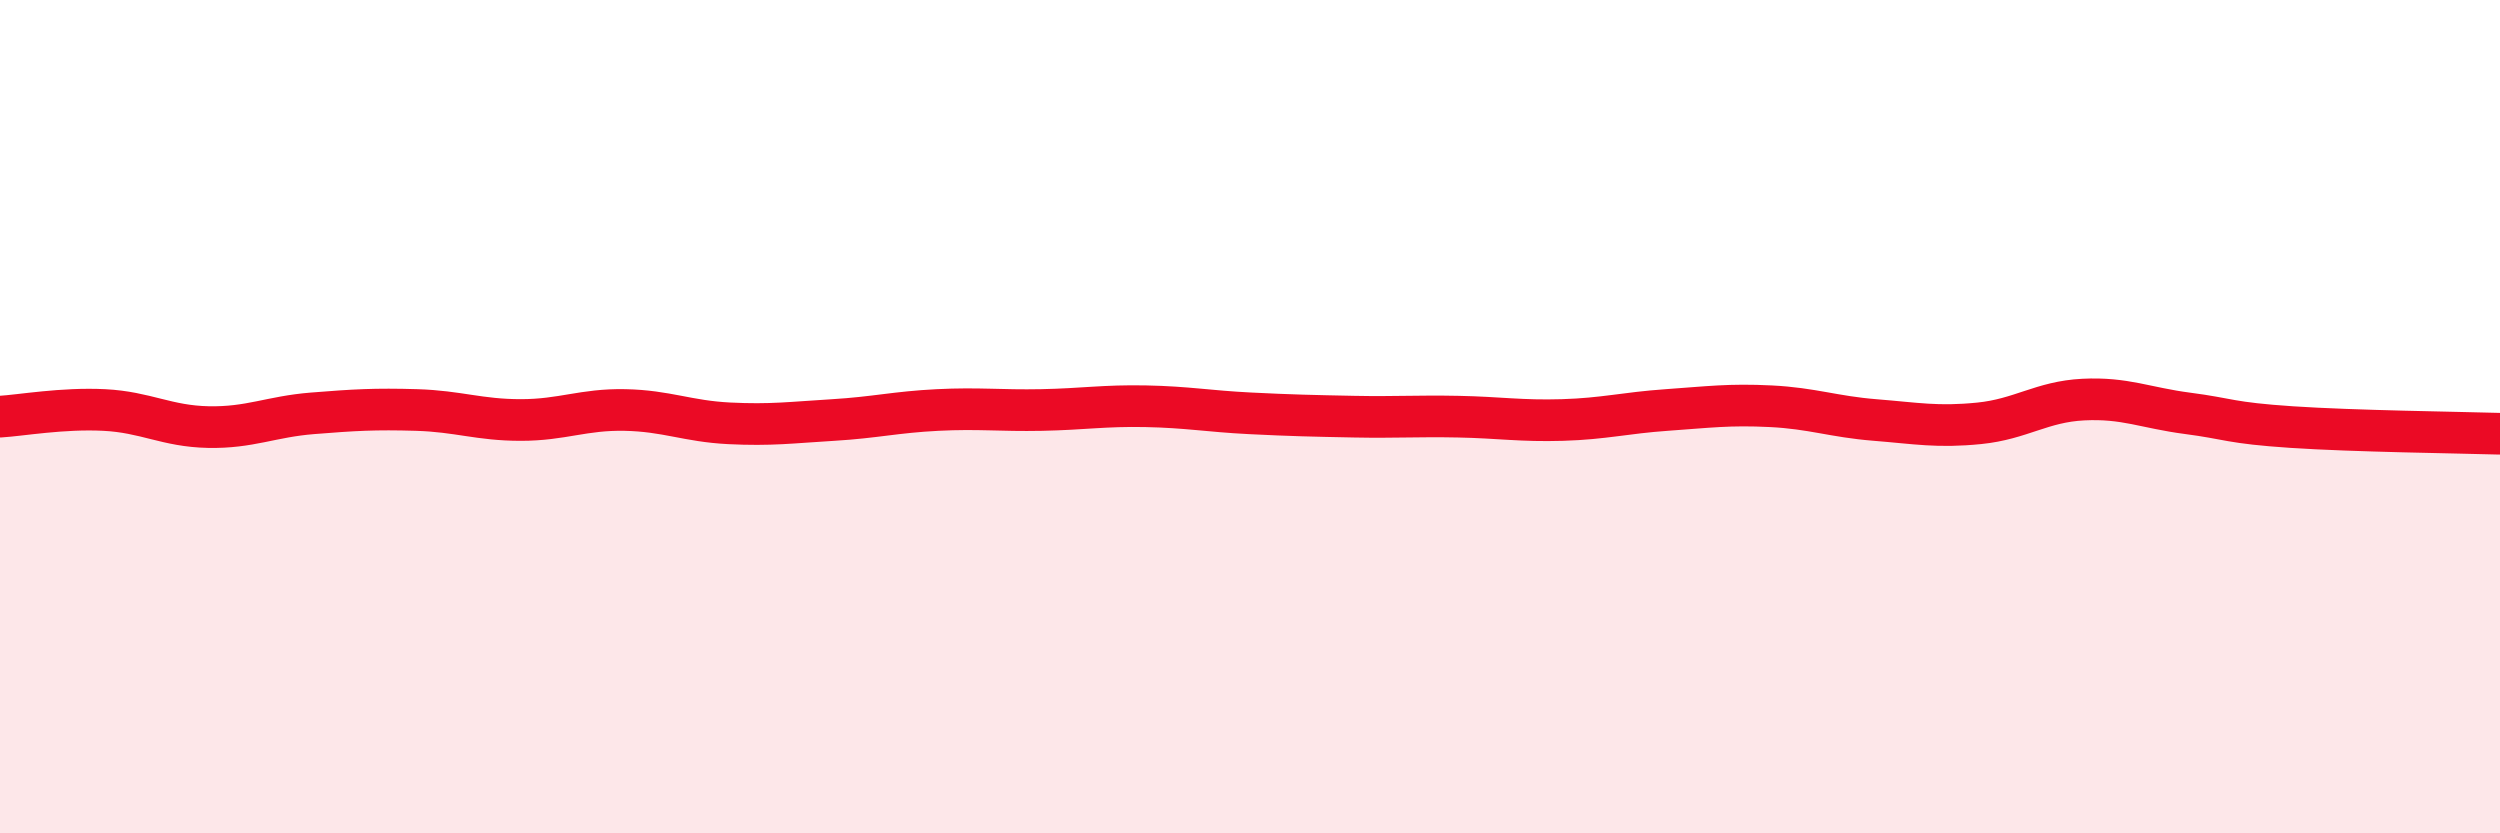 
    <svg width="60" height="20" viewBox="0 0 60 20" xmlns="http://www.w3.org/2000/svg">
      <path
        d="M 0,10 C 0.5,9.97 1.5,9.79 2.5,9.84 C 3.5,9.89 4,10.23 5,10.25 C 6,10.27 6.5,10 7.5,9.92 C 8.5,9.84 9,9.81 10,9.84 C 11,9.87 11.5,10.08 12.5,10.08 C 13.5,10.08 14,9.82 15,9.84 C 16,9.86 16.5,10.11 17.5,10.16 C 18.5,10.21 19,10.14 20,10.08 C 21,10.02 21.5,9.89 22.5,9.84 C 23.5,9.79 24,9.86 25,9.84 C 26,9.82 26.5,9.73 27.5,9.75 C 28.5,9.77 29,9.87 30,9.92 C 31,9.97 31.5,9.98 32.5,10 C 33.5,10.02 34,9.98 35,10 C 36,10.02 36.5,10.11 37.5,10.08 C 38.5,10.05 39,9.91 40,9.84 C 41,9.77 41.5,9.7 42.5,9.75 C 43.5,9.8 44,10 45,10.08 C 46,10.16 46.5,10.26 47.5,10.16 C 48.5,10.06 49,9.64 50,9.59 C 51,9.54 51.5,9.79 52.5,9.92 C 53.5,10.05 53.5,10.15 55,10.25 C 56.5,10.35 59,10.38 60,10.41L60 20L0 20Z"
        fill="#EB0A25"
        opacity="0.1"
        stroke-linecap="round"
        stroke-linejoin="round"
      />
      <path
        d="M 0,10 C 0.5,9.97 1.5,9.79 2.5,9.84 C 3.5,9.89 4,10.23 5,10.25 C 6,10.27 6.5,10 7.5,9.92 C 8.5,9.84 9,9.81 10,9.84 C 11,9.87 11.5,10.08 12.5,10.08 C 13.5,10.08 14,9.82 15,9.84 C 16,9.86 16.5,10.11 17.5,10.16 C 18.5,10.21 19,10.14 20,10.08 C 21,10.02 21.5,9.89 22.5,9.84 C 23.5,9.79 24,9.86 25,9.84 C 26,9.82 26.5,9.73 27.5,9.75 C 28.5,9.77 29,9.87 30,9.92 C 31,9.97 31.5,9.98 32.5,10 C 33.5,10.02 34,9.98 35,10 C 36,10.02 36.5,10.11 37.5,10.08 C 38.5,10.05 39,9.91 40,9.84 C 41,9.77 41.5,9.7 42.5,9.75 C 43.5,9.8 44,10 45,10.08 C 46,10.16 46.5,10.26 47.5,10.16 C 48.5,10.06 49,9.64 50,9.59 C 51,9.54 51.5,9.79 52.5,9.92 C 53.5,10.05 53.5,10.15 55,10.25 C 56.5,10.35 59,10.38 60,10.41"
        stroke="#EB0A25"
        stroke-width="1"
        fill="none"
        stroke-linecap="round"
        stroke-linejoin="round"
      />
    </svg>
  